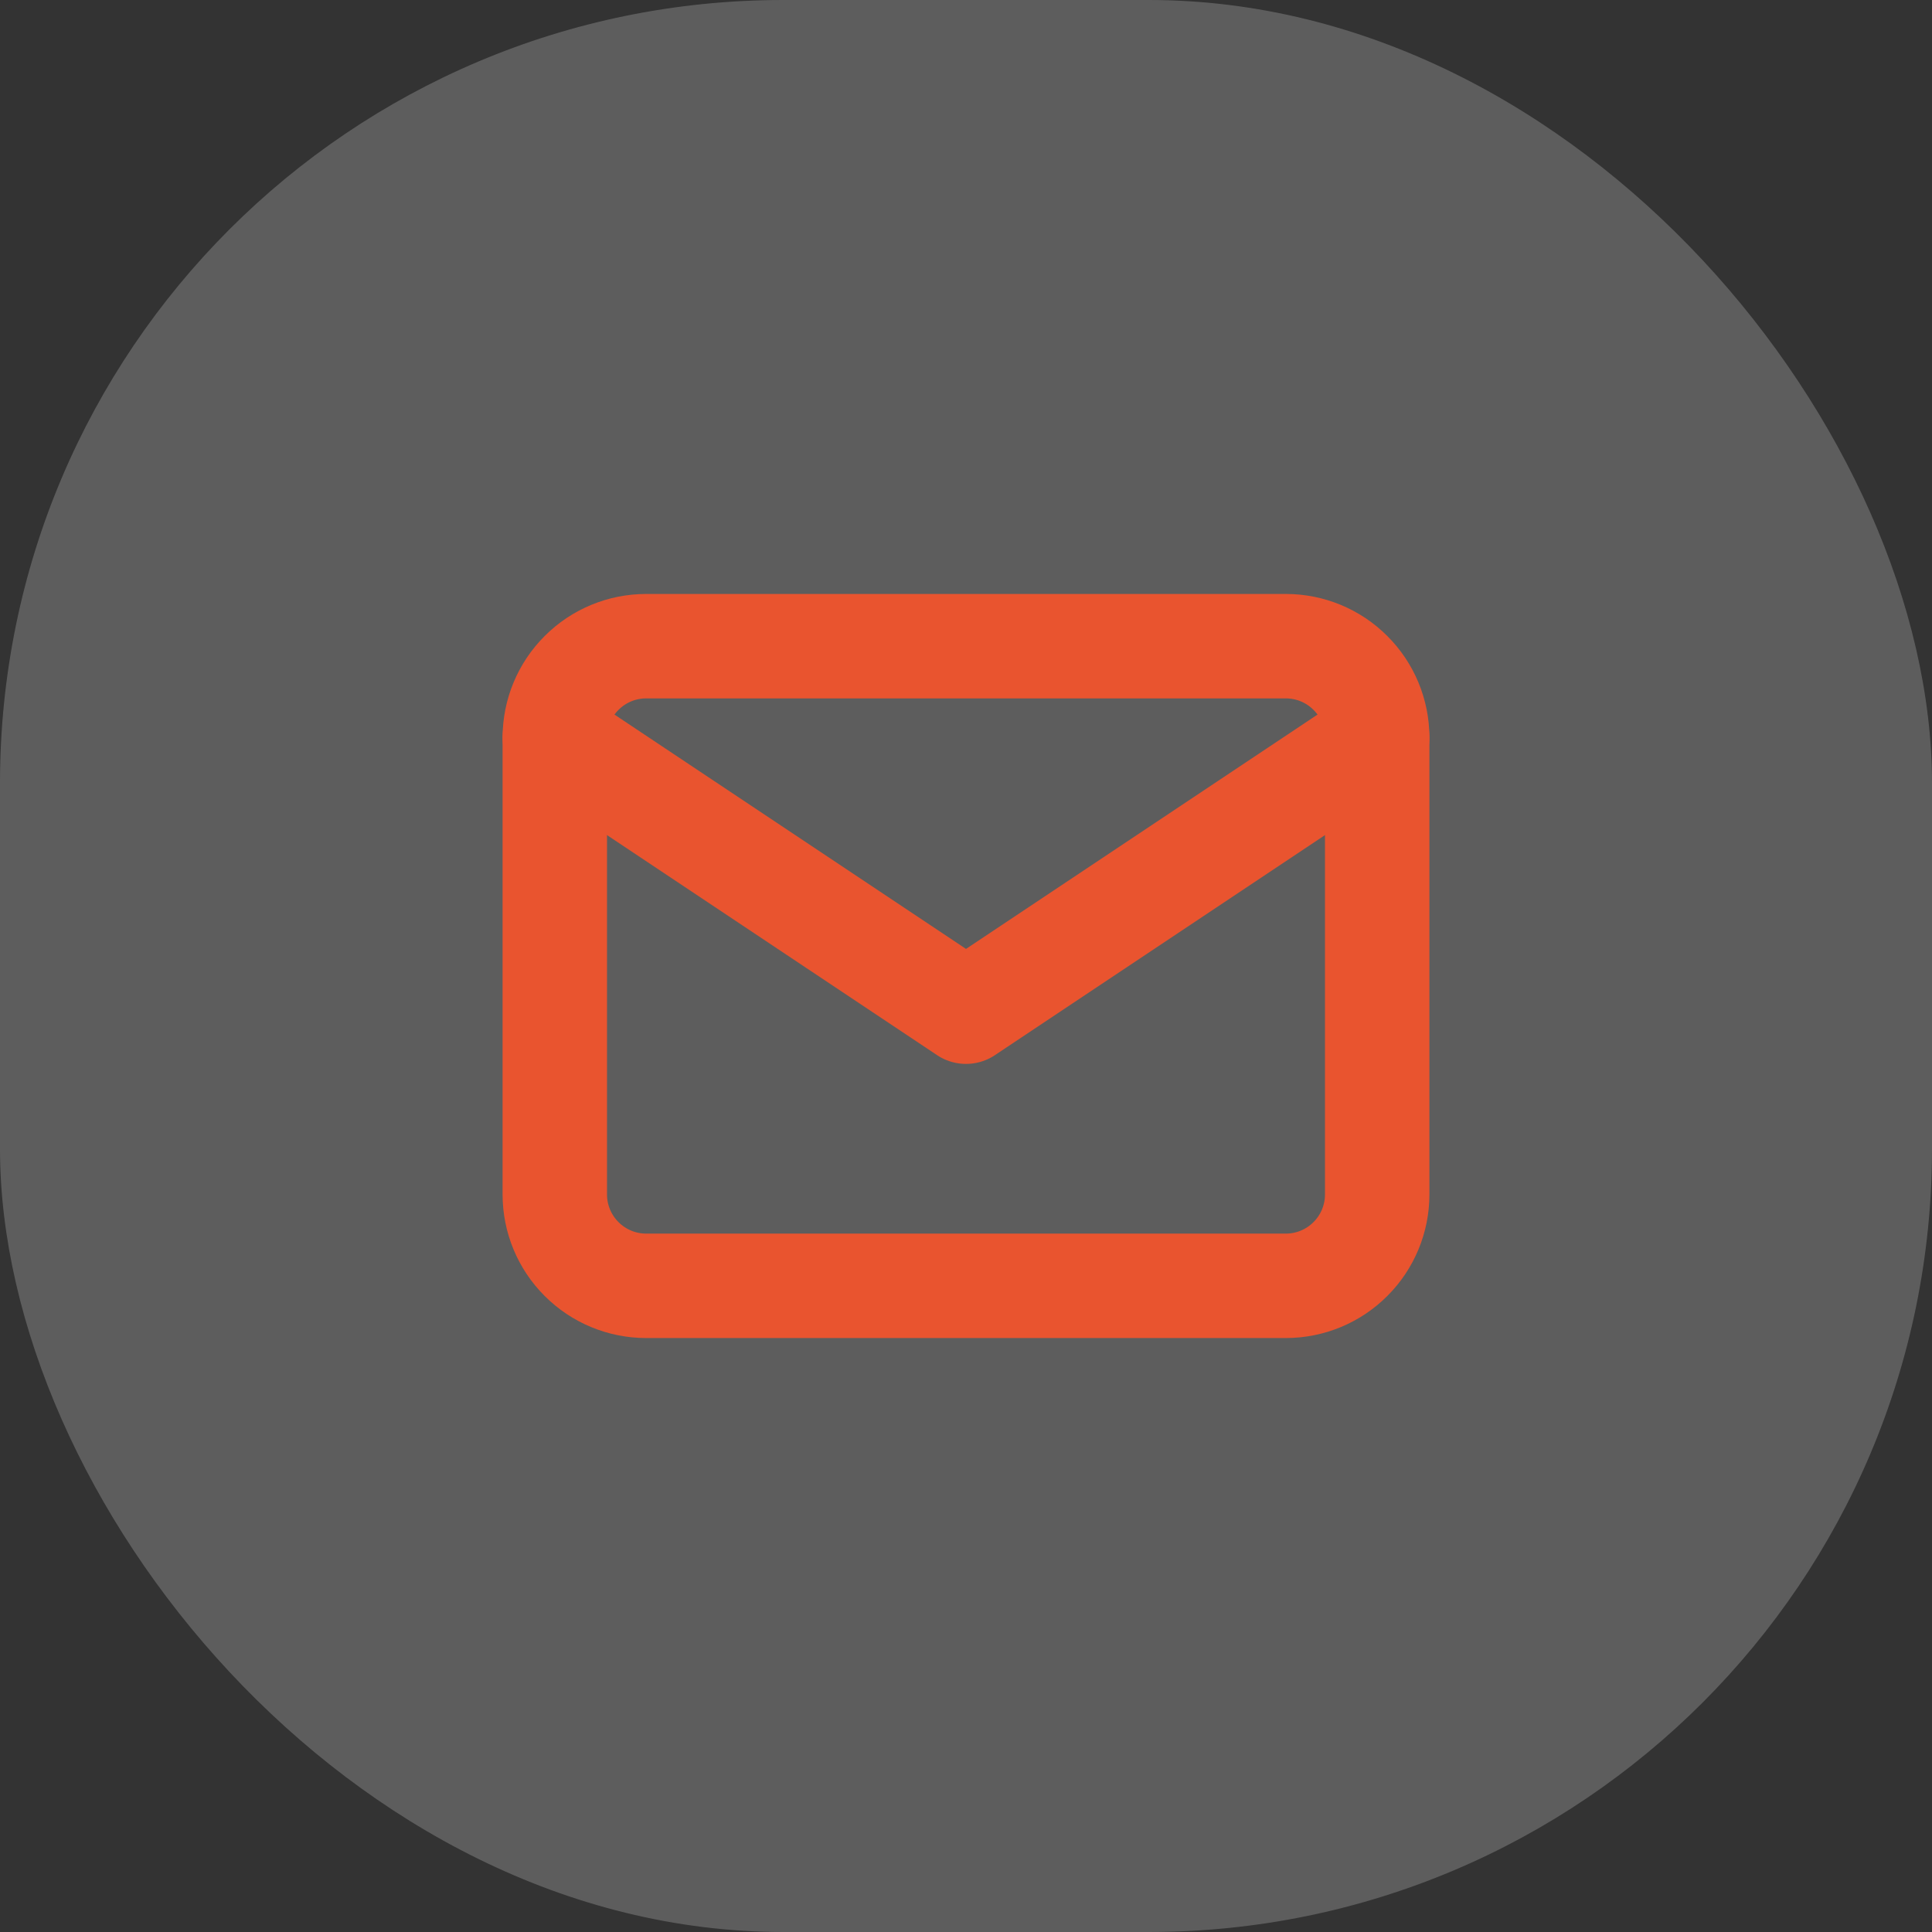 <?xml version="1.0" encoding="UTF-8"?> <svg xmlns="http://www.w3.org/2000/svg" width="37" height="37" viewBox="0 0 37 37" fill="none"><rect x="0" y="0" width="37" height="37" fill="#333333" stroke="none"/><rect opacity="0.23" width="37" height="37" rx="15" fill="#ECECEC"></rect><path d="M10.625 14.125C10.625 13.661 10.809 13.216 11.138 12.888C11.466 12.559 11.911 12.375 12.375 12.375H24.625C25.089 12.375 25.534 12.559 25.862 12.888C26.191 13.216 26.375 13.661 26.375 14.125V22.875C26.375 23.339 26.191 23.784 25.862 24.112C25.534 24.441 25.089 24.625 24.625 24.625H12.375C11.911 24.625 11.466 24.441 11.138 24.112C10.809 23.784 10.625 23.339 10.625 22.875V14.125Z" stroke="#E9542F" stroke-width="2" stroke-linecap="round" stroke-linejoin="round"></path><path d="M10.625 14.125L18.5 19.375L26.375 14.125" stroke="#E9542F" stroke-width="2" stroke-linecap="round" stroke-linejoin="round"></path></svg> 